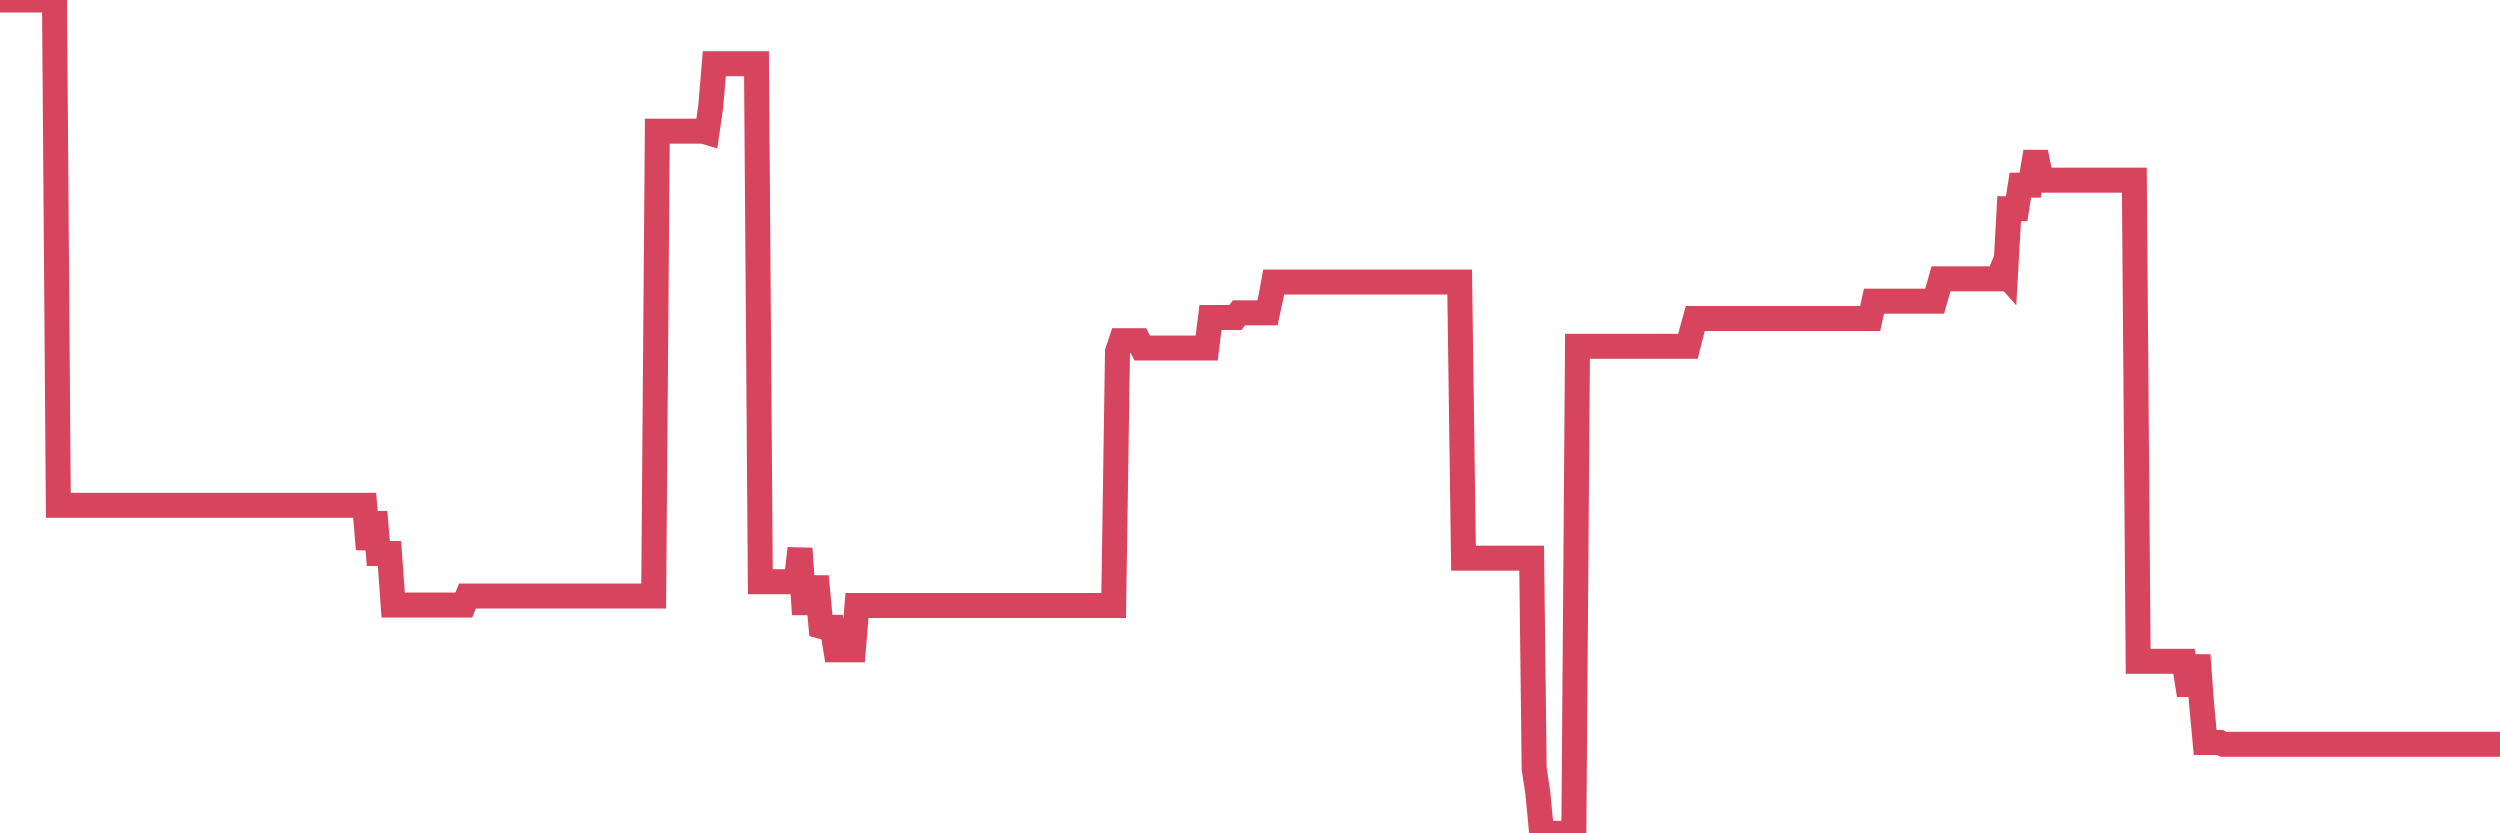 <?xml version="1.0"?><svg width="150px" height="50px" xmlns="http://www.w3.org/2000/svg" xmlns:xlink="http://www.w3.org/1999/xlink"> <polyline fill="none" stroke="#d6455d" stroke-width="1.5px" stroke-linecap="round" stroke-miterlimit="5" points="0.00,0.00 0.22,0.00 0.45,0.00 0.67,0.00 0.89,0.00 1.12,0.00 1.34,0.00 1.56,0.00 1.79,0.00 1.93,0.00 2.16,0.00 2.38,0.00 2.60,0.00 2.83,0.00 3.05,0.00 3.27,0.00 3.50,30.32 3.65,30.32 3.87,30.32 4.09,30.32 4.32,30.32 4.54,30.32 4.76,30.32 4.99,30.32 5.21,30.32 5.36,30.32 5.58,30.32 5.80,30.32 6.03,30.32 6.25,30.32 6.47,30.32 6.70,30.32 6.92,30.32 7.07,30.32 7.29,30.32 7.52,30.32 7.74,30.32 7.96,30.32 8.19,30.32 8.41,30.32 8.63,30.32 8.78,30.32 9.00,30.32 9.23,30.32 9.45,30.32 9.67,30.32 9.90,30.32 10.12,30.32 10.34,30.32 10.49,30.32 10.72,30.32 10.94,30.32 11.16,30.32 11.39,30.32 11.61,30.32 11.83,30.32 12.05,30.32 12.20,30.32 12.43,30.32 12.65,30.32 12.87,30.32 13.10,30.32 13.32,30.32 13.54,30.32 13.77,30.32 13.92,30.32 14.14,30.32 14.36,30.32 14.58,30.32 14.81,30.32 15.03,30.32 15.25,30.32 15.48,30.32 15.63,30.32 15.85,30.32 16.07,30.32 16.30,30.32 16.52,30.32 16.74,30.32 16.97,30.32 17.19,30.32 17.41,30.32 17.56,30.32 17.78,30.32 18.01,30.32 18.23,30.32 18.45,30.32 18.68,30.32 18.90,30.32 19.12,30.32 19.27,30.32 19.50,30.32 19.72,30.32 19.94,30.32 20.17,30.32 20.39,30.32 20.61,30.32 20.84,30.32 20.98,30.32 21.21,30.32 21.43,30.32 21.65,30.32 21.88,30.32 22.10,32.95 22.32,31.41 22.55,31.41 22.70,33.21 22.92,33.21 23.14,33.21 23.37,33.21 23.59,36.30 23.81,36.30 24.04,36.30 24.26,36.30 24.41,36.30 24.63,36.30 24.85,36.30 25.08,36.30 25.30,36.30 25.52,36.30 25.75,36.30 25.97,36.30 26.12,36.30 26.34,36.30 26.57,36.30 26.79,36.30 27.01,36.30 27.24,36.30 27.46,36.30 27.68,36.30 27.83,36.30 28.05,35.76 28.28,35.76 28.50,35.76 28.72,35.76 28.95,35.76 29.17,35.76 29.39,35.76 29.54,35.76 29.77,35.76 29.99,35.76 30.21,35.76 30.43,35.76 30.66,35.76 30.88,35.76 31.10,35.76 31.25,35.76 31.48,35.76 31.70,35.76 31.92,35.76 32.15,35.76 32.37,35.76 32.59,35.76 32.82,35.76 33.04,35.76 33.19,35.76 33.41,35.76 33.63,35.76 33.86,35.76 34.08,35.76 34.30,35.76 34.53,35.76 34.75,35.76 34.90,35.76 35.12,35.76 35.35,35.76 35.57,35.76 35.79,35.76 36.02,35.76 36.24,35.76 36.46,35.76 36.61,35.76 36.83,35.76 37.06,35.76 37.28,35.76 37.50,35.76 37.73,35.76 37.95,35.76 38.17,35.76 38.32,35.76 38.55,35.76 38.77,35.76 38.99,35.76 39.22,35.76 39.44,7.87 39.66,7.87 39.89,7.87 40.03,7.87 40.26,7.87 40.48,7.87 40.70,7.87 40.93,7.87 41.15,7.87 41.37,7.87 41.60,7.87 41.75,7.87 41.97,7.87 42.19,7.87 42.42,7.94 42.64,6.43 42.86,3.82 43.09,3.82 43.31,3.82 43.46,3.82 43.68,3.82 43.90,3.82 44.13,3.82 44.35,3.82 44.57,3.82 44.80,3.82 45.02,3.82 45.17,3.82 45.39,3.82 45.62,34.90 45.84,34.90 46.06,34.90 46.28,34.90 46.51,34.90 46.73,34.90 46.88,34.90 47.10,34.90 47.33,34.90 47.55,34.90 47.77,34.90 48.00,32.91 48.22,36.16 48.44,36.16 48.67,35.26 48.81,35.26 49.04,35.26 49.26,37.58 49.48,37.64 49.71,37.64 49.93,37.64 50.15,38.99 50.38,38.99 50.53,38.99 50.75,38.99 50.97,38.99 51.20,38.99 51.42,36.33 51.64,36.33 51.87,36.33 52.09,36.33 52.24,36.33 52.46,36.33 52.68,36.33 52.91,36.33 53.13,36.33 53.35,36.33 53.58,36.33 53.80,36.33 53.95,36.33 54.17,36.33 54.40,36.33 54.62,36.33 54.84,36.33 55.07,36.33 55.29,36.33 55.51,36.33 55.66,36.33 55.88,36.33 56.11,36.33 56.33,36.33 56.55,36.33 56.78,36.33 57.00,36.33 57.22,36.33 57.37,36.33 57.60,36.33 57.82,36.33 58.04,36.33 58.27,36.33 58.49,36.33 58.71,36.33 58.94,36.33 59.08,36.33 59.31,36.33 59.53,36.33 59.75,36.33 59.98,36.33 60.20,36.33 60.42,36.33 60.65,36.33 60.80,36.33 61.02,36.33 61.24,36.33 61.47,36.33 61.69,36.33 61.91,36.33 62.13,36.33 62.36,36.33 62.51,36.33 62.73,36.33 62.95,36.33 63.18,36.33 63.40,36.33 63.62,36.33 63.85,36.33 64.07,36.33 64.22,36.33 64.44,36.33 64.66,36.33 64.89,36.33 65.11,36.33 65.33,36.33 65.56,36.33 65.78,36.33 66.00,36.33 66.15,36.33 66.38,36.33 66.60,36.33 66.82,36.33 67.05,21.10 67.27,20.44 67.49,20.44 67.72,20.44 67.86,20.44 68.09,20.44 68.31,20.44 68.53,20.88 68.76,20.88 68.98,20.88 69.20,20.88 69.43,20.88 69.58,20.88 69.80,20.88 70.02,20.88 70.25,20.88 70.47,20.88 70.69,20.88 70.92,20.88 71.14,20.88 71.29,20.88 71.51,20.88 71.73,20.88 71.96,20.88 72.18,20.88 72.40,20.88 72.63,19.05 72.85,19.05 73.00,19.05 73.22,19.05 73.45,19.05 73.67,19.05 73.89,19.05 74.12,19.05 74.34,18.77 74.56,18.77 74.71,18.77 74.93,18.77 75.16,18.77 75.38,18.77 75.60,18.77 75.83,18.77 76.05,18.77 76.27,17.75 76.42,16.92 76.65,16.92 76.87,16.92 77.09,16.92 77.31,16.92 77.54,16.92 77.76,16.92 77.98,16.92 78.13,16.92 78.36,16.92 78.58,16.92 78.80,16.92 79.03,16.92 79.25,16.92 79.47,16.92 79.70,16.92 79.85,16.92 80.07,16.92 80.29,16.92 80.51,16.92 80.74,16.92 80.96,16.92 81.18,16.92 81.41,16.92 81.63,16.92 81.78,16.92 82.00,16.92 82.23,16.92 82.45,16.92 82.67,16.92 82.90,16.92 83.12,16.92 83.34,16.92 83.49,16.92 83.71,16.92 83.94,16.92 84.16,16.92 84.38,16.92 84.61,16.92 84.83,16.92 85.05,16.92 85.20,16.92 85.43,16.92 85.65,16.92 85.87,16.92 86.10,16.92 86.32,16.92 86.54,16.92 86.77,16.92 86.91,16.92 87.14,16.92 87.36,16.92 87.58,16.92 87.81,33.49 88.03,33.49 88.25,33.49 88.48,33.49 88.63,33.49 88.85,33.49 89.07,33.49 89.30,33.49 89.52,33.49 89.74,33.49 89.97,33.49 90.19,33.49 90.34,33.49 90.56,33.49 90.78,33.49 91.01,33.49 91.23,33.49 91.45,33.49 91.68,33.49 91.90,33.49 92.05,46.13 92.27,47.57 92.50,50.00 92.72,50.00 92.94,50.00 93.16,50.00 93.39,50.00 93.61,50.00 93.76,50.00 93.98,50.00 94.21,50.00 94.43,50.00 94.65,20.78 94.88,20.78 95.10,20.78 95.32,20.78 95.47,20.78 95.69,20.78 95.92,20.78 96.14,20.78 96.36,20.78 96.59,20.78 96.81,20.78 97.03,20.78 97.26,20.78 97.41,20.78 97.63,20.78 97.85,20.78 98.08,20.78 98.30,20.78 98.52,20.78 98.75,20.78 98.97,20.78 99.12,20.78 99.34,20.78 99.56,20.78 99.79,20.78 100.01,20.78 100.23,20.78 100.46,20.78 100.68,20.78 100.83,20.78 101.05,20.78 101.28,20.78 101.50,19.90 101.72,19.11 101.95,19.11 102.17,19.11 102.39,19.11 102.54,19.11 102.76,19.11 102.99,19.11 103.21,19.11 103.43,19.11 103.66,19.11 103.88,19.11 104.10,19.11 104.25,19.11 104.48,19.11 104.70,19.11 104.92,19.11 105.15,19.11 105.37,19.11 105.59,19.11 105.82,19.11 105.96,19.11 106.19,19.11 106.41,19.11 106.63,19.11 106.86,19.11 107.08,19.11 107.30,19.11 107.53,19.11 107.68,19.11 107.90,19.11 108.12,19.11 108.35,19.11 108.57,19.11 108.79,19.11 109.01,19.11 109.24,19.11 109.39,19.11 109.61,19.11 109.83,19.11 110.06,19.11 110.28,19.11 110.50,19.11 110.73,19.11 110.95,19.11 111.10,19.11 111.32,19.11 111.54,19.11 111.77,19.11 111.99,19.11 112.21,19.11 112.44,18.07 112.66,18.07 112.88,18.07 113.03,18.07 113.26,18.07 113.48,18.07 113.70,18.07 113.93,18.07 114.15,18.07 114.37,18.07 114.60,18.07 114.74,18.07 114.97,18.07 115.19,18.07 115.41,18.07 115.64,18.07 115.86,18.07 116.08,18.07 116.31,17.26 116.46,16.73 116.68,16.73 116.90,16.73 117.13,16.73 117.35,16.73 117.57,16.73 117.80,16.73 118.02,16.73 118.17,16.73 118.39,16.73 118.61,16.73 118.84,16.73 119.06,16.73 119.28,16.73 119.51,16.73 119.73,16.73 119.88,16.73 120.10,16.20 120.33,16.46 120.55,12.52 120.77,12.52 121.00,12.52 121.22,11.11 121.44,11.11 121.59,11.11 121.81,11.11 122.04,9.74 122.26,9.74 122.48,10.81 122.71,10.81 122.93,10.81 123.15,10.81 123.30,10.81 123.53,10.81 123.75,10.81 123.97,10.81 124.20,10.81 124.42,10.81 124.64,10.81 124.86,10.81 125.01,10.81 125.24,10.81 125.46,10.81 125.68,10.81 125.91,10.81 126.13,10.81 126.35,10.81 126.58,10.81 126.73,10.81 126.95,10.81 127.17,10.81 127.39,10.81 127.62,10.81 127.84,10.81 128.06,10.81 128.29,39.68 128.44,39.68 128.66,39.68 128.88,39.68 129.11,39.68 129.33,39.68 129.55,39.68 129.78,39.68 130.00,39.68 130.22,39.68 130.37,39.68 130.59,39.68 130.82,39.68 131.04,39.68 131.26,41.07 131.49,41.07 131.71,40.00 131.93,40.00 132.08,42.06 132.31,44.55 132.53,44.55 132.75,44.55 132.98,44.55 133.20,44.55 133.42,44.66 133.65,44.66 133.79,44.66 134.02,44.66 134.24,44.66 134.46,44.66 134.69,44.66 134.91,44.66 135.13,44.66 135.36,44.66 135.51,44.66 135.73,44.66 135.95,44.66 136.18,44.66 136.40,44.66 136.62,44.66 136.85,44.66 137.07,44.66 137.22,44.66 137.44,44.66 137.66,44.66 137.89,44.66 138.11,44.66 138.33,44.66 138.56,44.66 138.78,44.66 138.93,44.66 139.15,44.66 139.38,44.66 139.60,44.66 139.82,44.66 140.05,44.66 140.27,44.66 140.49,44.66 140.64,44.66 140.86,44.66 141.09,44.66 141.31,44.66 141.53,44.66 141.76,44.66 141.98,44.66 142.20,44.66 142.35,44.66 142.58,44.66 142.80,44.66 143.02,44.66 143.24,44.66 143.47,44.66 143.69,44.66 143.91,44.66 144.06,44.66 144.29,44.66 144.51,44.66 144.73,44.66 144.96,44.66 145.18,44.66 145.40,44.66 145.63,44.66 145.85,44.66 146.00,44.66 146.22,44.66 146.44,44.66 146.67,44.66 146.89,44.66 147.11,44.66 147.34,44.66 147.56,44.66 147.71,44.66 147.93,44.66 148.16,44.66 148.38,44.66 148.60,44.66 148.83,44.66 149.05,44.66 149.27,44.66 149.42,44.66 149.64,44.66 149.87,44.66 150.00,44.66 "/></svg>